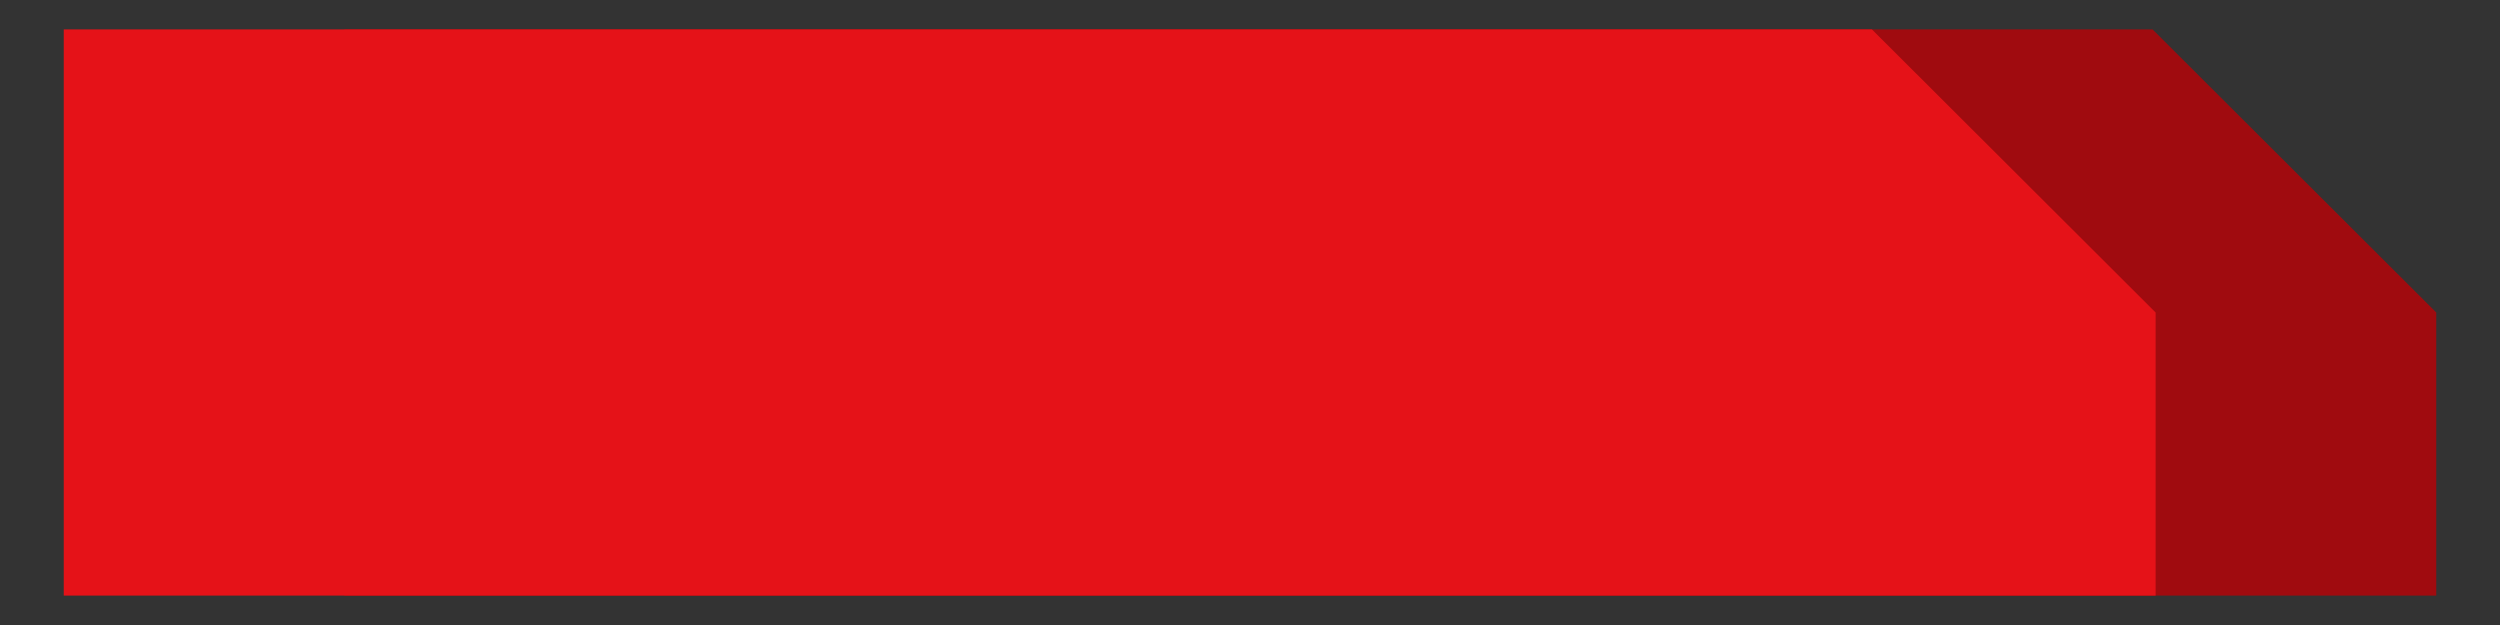 <?xml version="1.0" encoding="UTF-8"?> <!-- Creator: CorelDRAW X8 --> <svg xmlns="http://www.w3.org/2000/svg" xmlns:xlink="http://www.w3.org/1999/xlink" xml:space="preserve" width="40mm" height="10mm" style="shape-rendering:geometricPrecision; text-rendering:geometricPrecision; image-rendering:optimizeQuality; fill-rule:evenodd; clip-rule:evenodd" viewBox="0 0 4000 1000"><rect x="0" y="0" width="4000" height="1000" fill="#333333" stroke="none"/> <defs> <style type="text/css"> <![CDATA[ .fil2 {fill:#A00B0F} .fil3 {fill:#E51218} .fil1 {fill:white;fill-rule:nonzero} .fil0 {fill:black;fill-opacity:0} ]]> </style> </defs> <g id="Слой_x0020_1">  <polygon class="fil0" points="76,-5906 11239,-5906 11239,-4999 76,-4999 "></polygon> <path class="fil1" d="M787 -5177c-42,0 -80,-6 -116,-20 -35,-13 -66,-32 -92,-57 -26,-25 -47,-54 -61,-87 -15,-33 -22,-69 -22,-108 0,-40 7,-76 22,-109 14,-33 35,-61 61,-86 26,-25 57,-44 92,-57 36,-14 74,-21 116,-21 42,0 81,7 116,21 35,13 66,32 92,57 26,25 46,53 61,86 15,33 22,69 22,109 0,39 -7,76 -22,109 -15,33 -35,62 -61,86 -26,25 -57,44 -92,57 -35,14 -74,20 -116,20zm0 -122c20,0 38,-4 56,-11 17,-7 32,-17 45,-30 12,-13 22,-29 29,-48 8,-18 12,-39 12,-61 0,-23 -4,-44 -12,-62 -7,-18 -17,-34 -29,-47 -13,-13 -28,-23 -45,-30 -18,-7 -36,-11 -56,-11 -20,0 -39,4 -56,11 -17,7 -32,17 -45,30 -12,13 -22,29 -30,47 -7,18 -10,39 -10,62 0,22 3,43 10,61 8,19 18,35 30,48 13,13 28,23 45,30 17,7 36,11 56,11zm370 112l0 -524 240 0c48,0 89,8 124,23 34,16 61,38 80,67 19,29 29,64 29,104 0,39 -10,73 -29,102 -19,29 -46,51 -80,67 -35,16 -76,24 -124,24l-157 0 66 -65 0 202 -149 0zm149 -186l-66 -68 148 0c31,0 54,-7 69,-20 15,-14 23,-32 23,-56 0,-25 -8,-44 -23,-57 -15,-14 -38,-20 -69,-20l-148 0 66 -69 0 290zm390 186l0 -524 146 0 0 307 216 -307 139 0 0 524 -145 0 0 -307 -216 307 -140 0zm750 -321l243 0 0 111 -243 0 0 -111zm11 206l273 0 0 115 -420 0 0 -524 411 0 0 115 -264 0 0 294 0 0zm708 -409l148 0 0 524 -148 0 0 -524zm-202 524l-148 0 0 -524 148 0 0 524zm213 -205l-223 0 0 -122 223 0 0 122zm366 205l0 -440 32 33 -193 0 0 -117 467 0 0 117 -194 0 33 -33 0 440 -145 0zm374 0l0 -524 146 0 0 307 216 -307 139 0 0 524 -146 0 0 -307 -215 307 -140 0zm613 0l0 -524 240 0c48,0 89,8 124,23 34,16 61,38 80,67 19,29 29,64 29,104 0,39 -10,73 -29,102 -19,29 -46,51 -80,67 -35,16 -76,24 -124,24l-157 0 66 -65 0 202 -149 0zm149 -186l-66 -68 148 0c31,0 54,-7 69,-20 15,-14 23,-32 23,-56 0,-25 -8,-44 -23,-57 -15,-14 -38,-20 -69,-20l-148 0 66 -69 0 290 0 0zm966 -338l148 0 0 524 -148 0 0 -524zm-202 524l-149 0 0 -524 149 0 0 524zm212 -205l-223 0 0 -122 223 0 0 122zm198 205l231 -524 146 0 232 524 -154 0 -181 -452 58 0 -181 452 -151 0 0 0zm126 -102l38 -109 256 0 38 109 -332 0 0 0zm1091 102l-147 -249 119 -71 195 320 -167 0 0 0zm-334 0l0 -524 148 0 0 524 -148 0zm105 -201l0 -120 190 0 0 120 -190 0zm215 -45l-137 -15 161 -263 155 0 -179 278zm265 255c-10,0 -21,-1 -32,-3 -11,-1 -23,-3 -36,-6l9 -122c7,2 13,3 20,3 20,0 36,-8 46,-24 11,-17 18,-39 22,-69 5,-29 7,-64 8,-103l8 -209 422 0 0 524 -146 0 0 -440 32 33 -212 0 30 -34 -4 120c-1,51 -5,96 -10,137 -5,41 -14,75 -26,104 -12,29 -29,51 -50,66 -21,15 -48,23 -81,23zm579 -9l0 -524 146 0 0 307 216 -307 139 0 0 524 -146 0 0 -307 -215 307 -140 0zm750 -321l243 0 0 111 -243 0 0 -111zm10 206l274 0 0 115 -420 0 0 -524 411 0 0 115 -265 0 0 294 0 0zm709 -409l148 0 0 524 -148 0 0 -524zm-202 524l-148 0 0 -524 148 0 0 524zm212 -205l-223 0 0 -122 223 0 0 122zm366 205l0 -440 33 33 -194 0 0 -117 467 0 0 117 -193 0 33 -33 0 440 -146 0zm625 10c-42,0 -81,-6 -117,-20 -35,-13 -66,-32 -92,-57 -26,-25 -46,-54 -61,-87 -14,-33 -22,-69 -22,-108 0,-40 8,-76 22,-109 15,-33 35,-61 61,-86 26,-25 57,-44 92,-57 36,-14 75,-21 117,-21 42,0 80,7 116,21 35,13 65,32 91,57 26,25 47,53 61,86 15,33 23,69 23,109 0,39 -8,76 -23,109 -14,33 -35,62 -61,86 -26,25 -56,44 -91,57 -36,14 -74,20 -116,20zm0 -122c19,0 38,-4 55,-11 17,-7 32,-17 45,-30 13,-13 23,-29 30,-48 7,-18 11,-39 11,-61 0,-23 -4,-44 -11,-62 -7,-18 -17,-34 -30,-47 -13,-13 -28,-23 -45,-30 -17,-7 -36,-11 -55,-11 -21,0 -39,4 -56,11 -17,7 -32,17 -45,30 -13,13 -23,29 -30,47 -7,18 -11,39 -11,62 0,22 4,43 11,61 7,19 17,35 30,48 13,13 28,23 45,30 17,7 35,11 56,11zm370 112l0 -524 254 0c63,0 112,12 147,36 34,23 52,57 52,100 0,43 -17,76 -49,100 -33,24 -76,36 -130,36l15 -35c58,0 104,12 138,35 33,23 50,57 50,102 0,46 -18,83 -54,109 -36,27 -87,41 -155,41l-268 0zm146 -107l117 0c21,0 37,-4 48,-13 11,-10 16,-23 16,-41 0,-18 -5,-31 -16,-40 -11,-9 -27,-13 -48,-13l-117 0 0 107 0 0zm0 -207l94 0c21,0 37,-5 47,-14 11,-8 16,-21 16,-38 0,-17 -5,-30 -16,-39 -10,-8 -26,-13 -47,-13l-94 0 0 104z"></path> <g id="_2555823195024"> <polygon class="fil2" points="551,47 3444,47 3898,500 3898,953 551,953 "></polygon> <polygon class="fil3" points="102,47 2995,47 3449,500 3449,953 102,953 "></polygon> </g> </g> </svg> 